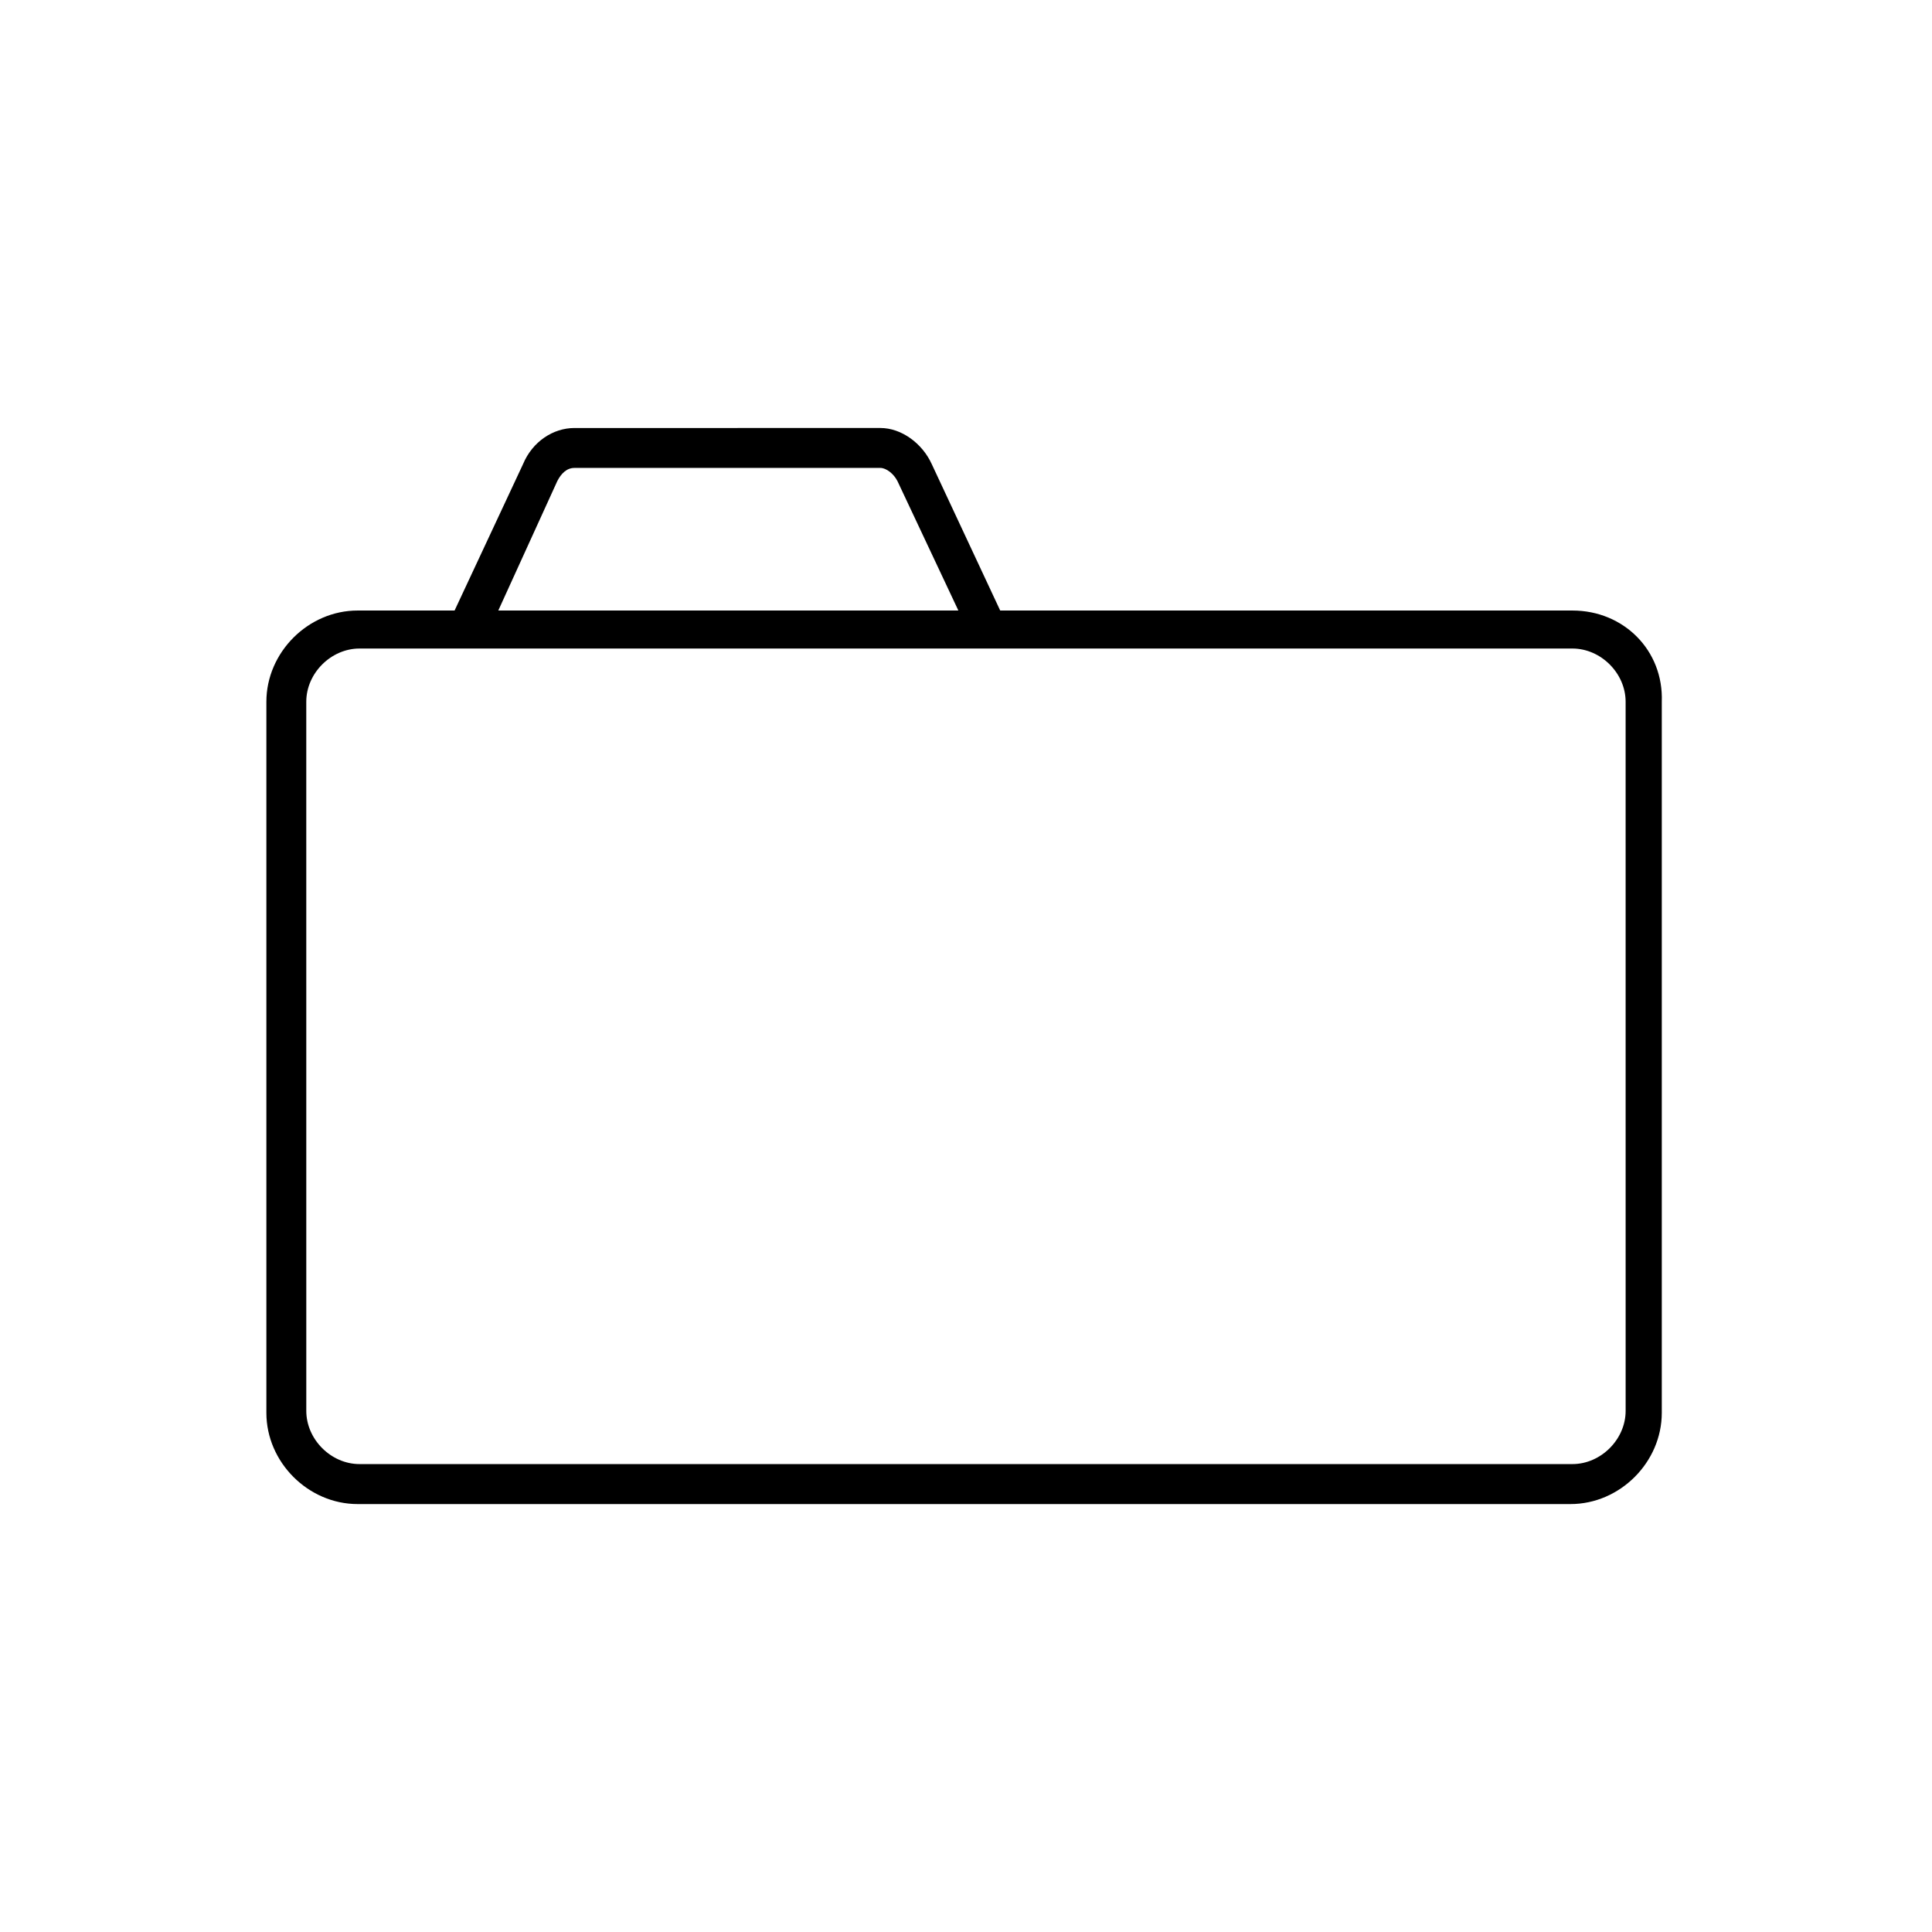 <?xml version="1.0" encoding="UTF-8"?>
<!-- Uploaded to: ICON Repo, www.svgrepo.com, Generator: ICON Repo Mixer Tools -->
<svg fill="#000000" width="800px" height="800px" version="1.1" viewBox="144 144 512 512" xmlns="http://www.w3.org/2000/svg">
 <path d="m560.71 305.79h-151.65l-18.137-38.793c-2.519-5.543-8.062-9.574-13.602-9.574l-81.113 0.004c-5.543 0-11.082 3.527-13.602 9.574l-18.137 38.793h-25.695c-13.098 0-24.184 11.082-24.184 24.184v188.43c0 13.098 11.082 24.184 24.184 24.184h321.43c13.098 0 24.184-11.082 24.184-24.184v-188.43c0.504-13.602-10.078-24.184-23.68-24.184zm-269.04-34.258c1.008-2.016 2.519-3.527 4.535-3.527h81.113c1.512 0 3.527 1.512 4.535 3.527l16.121 34.258h-121.92zm283.14 246.36c0 7.559-6.551 14.105-14.105 14.105h-321.43c-7.559 0-14.105-6.551-14.105-14.105l-0.004-187.92c0-7.559 6.551-14.105 14.105-14.105h321.43c7.559 0 14.105 6.551 14.105 14.105z"/>
</svg>
